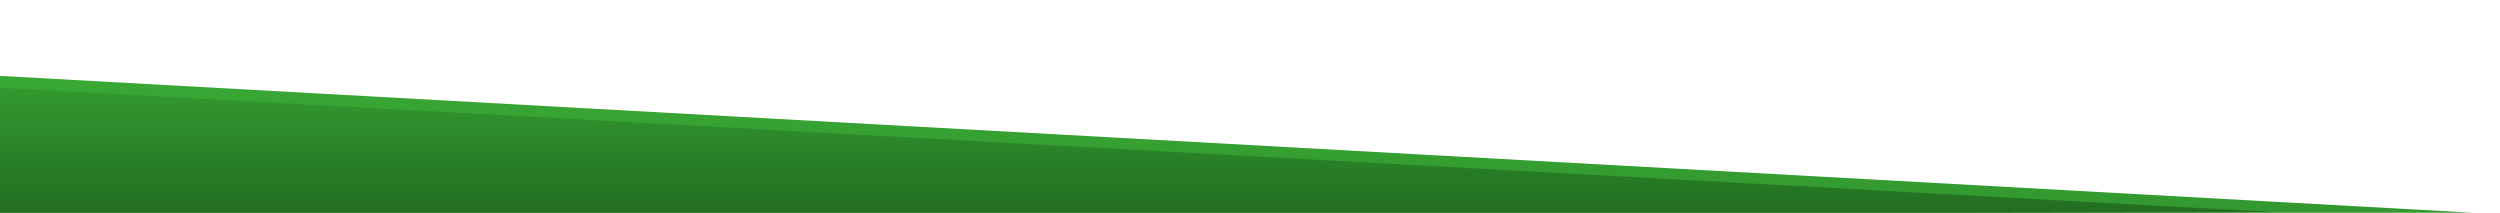 <?xml version="1.0" encoding="utf-8"?>
<!-- Generator: Adobe Illustrator 23.0.2, SVG Export Plug-In . SVG Version: 6.00 Build 0)  -->
<svg version="1.1" id="Calque_1" xmlns="http://www.w3.org/2000/svg" xmlns:xlink="http://www.w3.org/1999/xlink" x="0px" y="0px"
	 viewBox="0 0 843.7 71.8" style="enable-background:new 0 0 843.7 71.8;" xml:space="preserve">
<style type="text/css">
	.st0{clip-path:url(#SVGID_2_);fill:url(#SVGID_3_);}
	.st1{clip-path:url(#SVGID_5_);fill:url(#SVGID_6_);}
</style>
<g>
	<defs>
		<polygon id="SVGID_1_" points="-7.4,25.2 843.7,72.3 -7.4,73 		"/>
	</defs>
	<clipPath id="SVGID_2_">
		<use xlink:href="#SVGID_1_"  style="overflow:visible;"/>
	</clipPath>
	
		<linearGradient id="SVGID_3_" gradientUnits="userSpaceOnUse" x1="125.334" y1="458.796" x2="126.841" y2="458.796" gradientTransform="matrix(0.104 129.433 -662.879 0.534 304531.438 -16444.771)">
		<stop  offset="0" style="stop-color:#39A935"/>
		<stop  offset="1" style="stop-color:#1F651E"/>
	</linearGradient>
	<rect x="-7.4" y="24.9" class="st0" width="851.1" height="47.8"/>
</g>
<g>
	<defs>
		<polyline id="SVGID_4_" points="767.6,71.6 -4,73 -7.4,73 -7.4,29.2 		"/>
	</defs>
	<clipPath id="SVGID_5_">
		<use xlink:href="#SVGID_4_"  style="overflow:visible;"/>
	</clipPath>
	
		<linearGradient id="SVGID_6_" gradientUnits="userSpaceOnUse" x1="127.841" y1="462.811" x2="129.348" y2="462.811" gradientTransform="matrix(3.541160e-02 44.179 -535.435 0.431 248224.016 -5833.858)">
		<stop  offset="0" style="stop-color:#39A935"/>
		<stop  offset="1" style="stop-color:#1F651E"/>
	</linearGradient>
	<rect x="-7.4" y="28.8" class="st1" width="861.4" height="43.9"/>
</g>
</svg>
